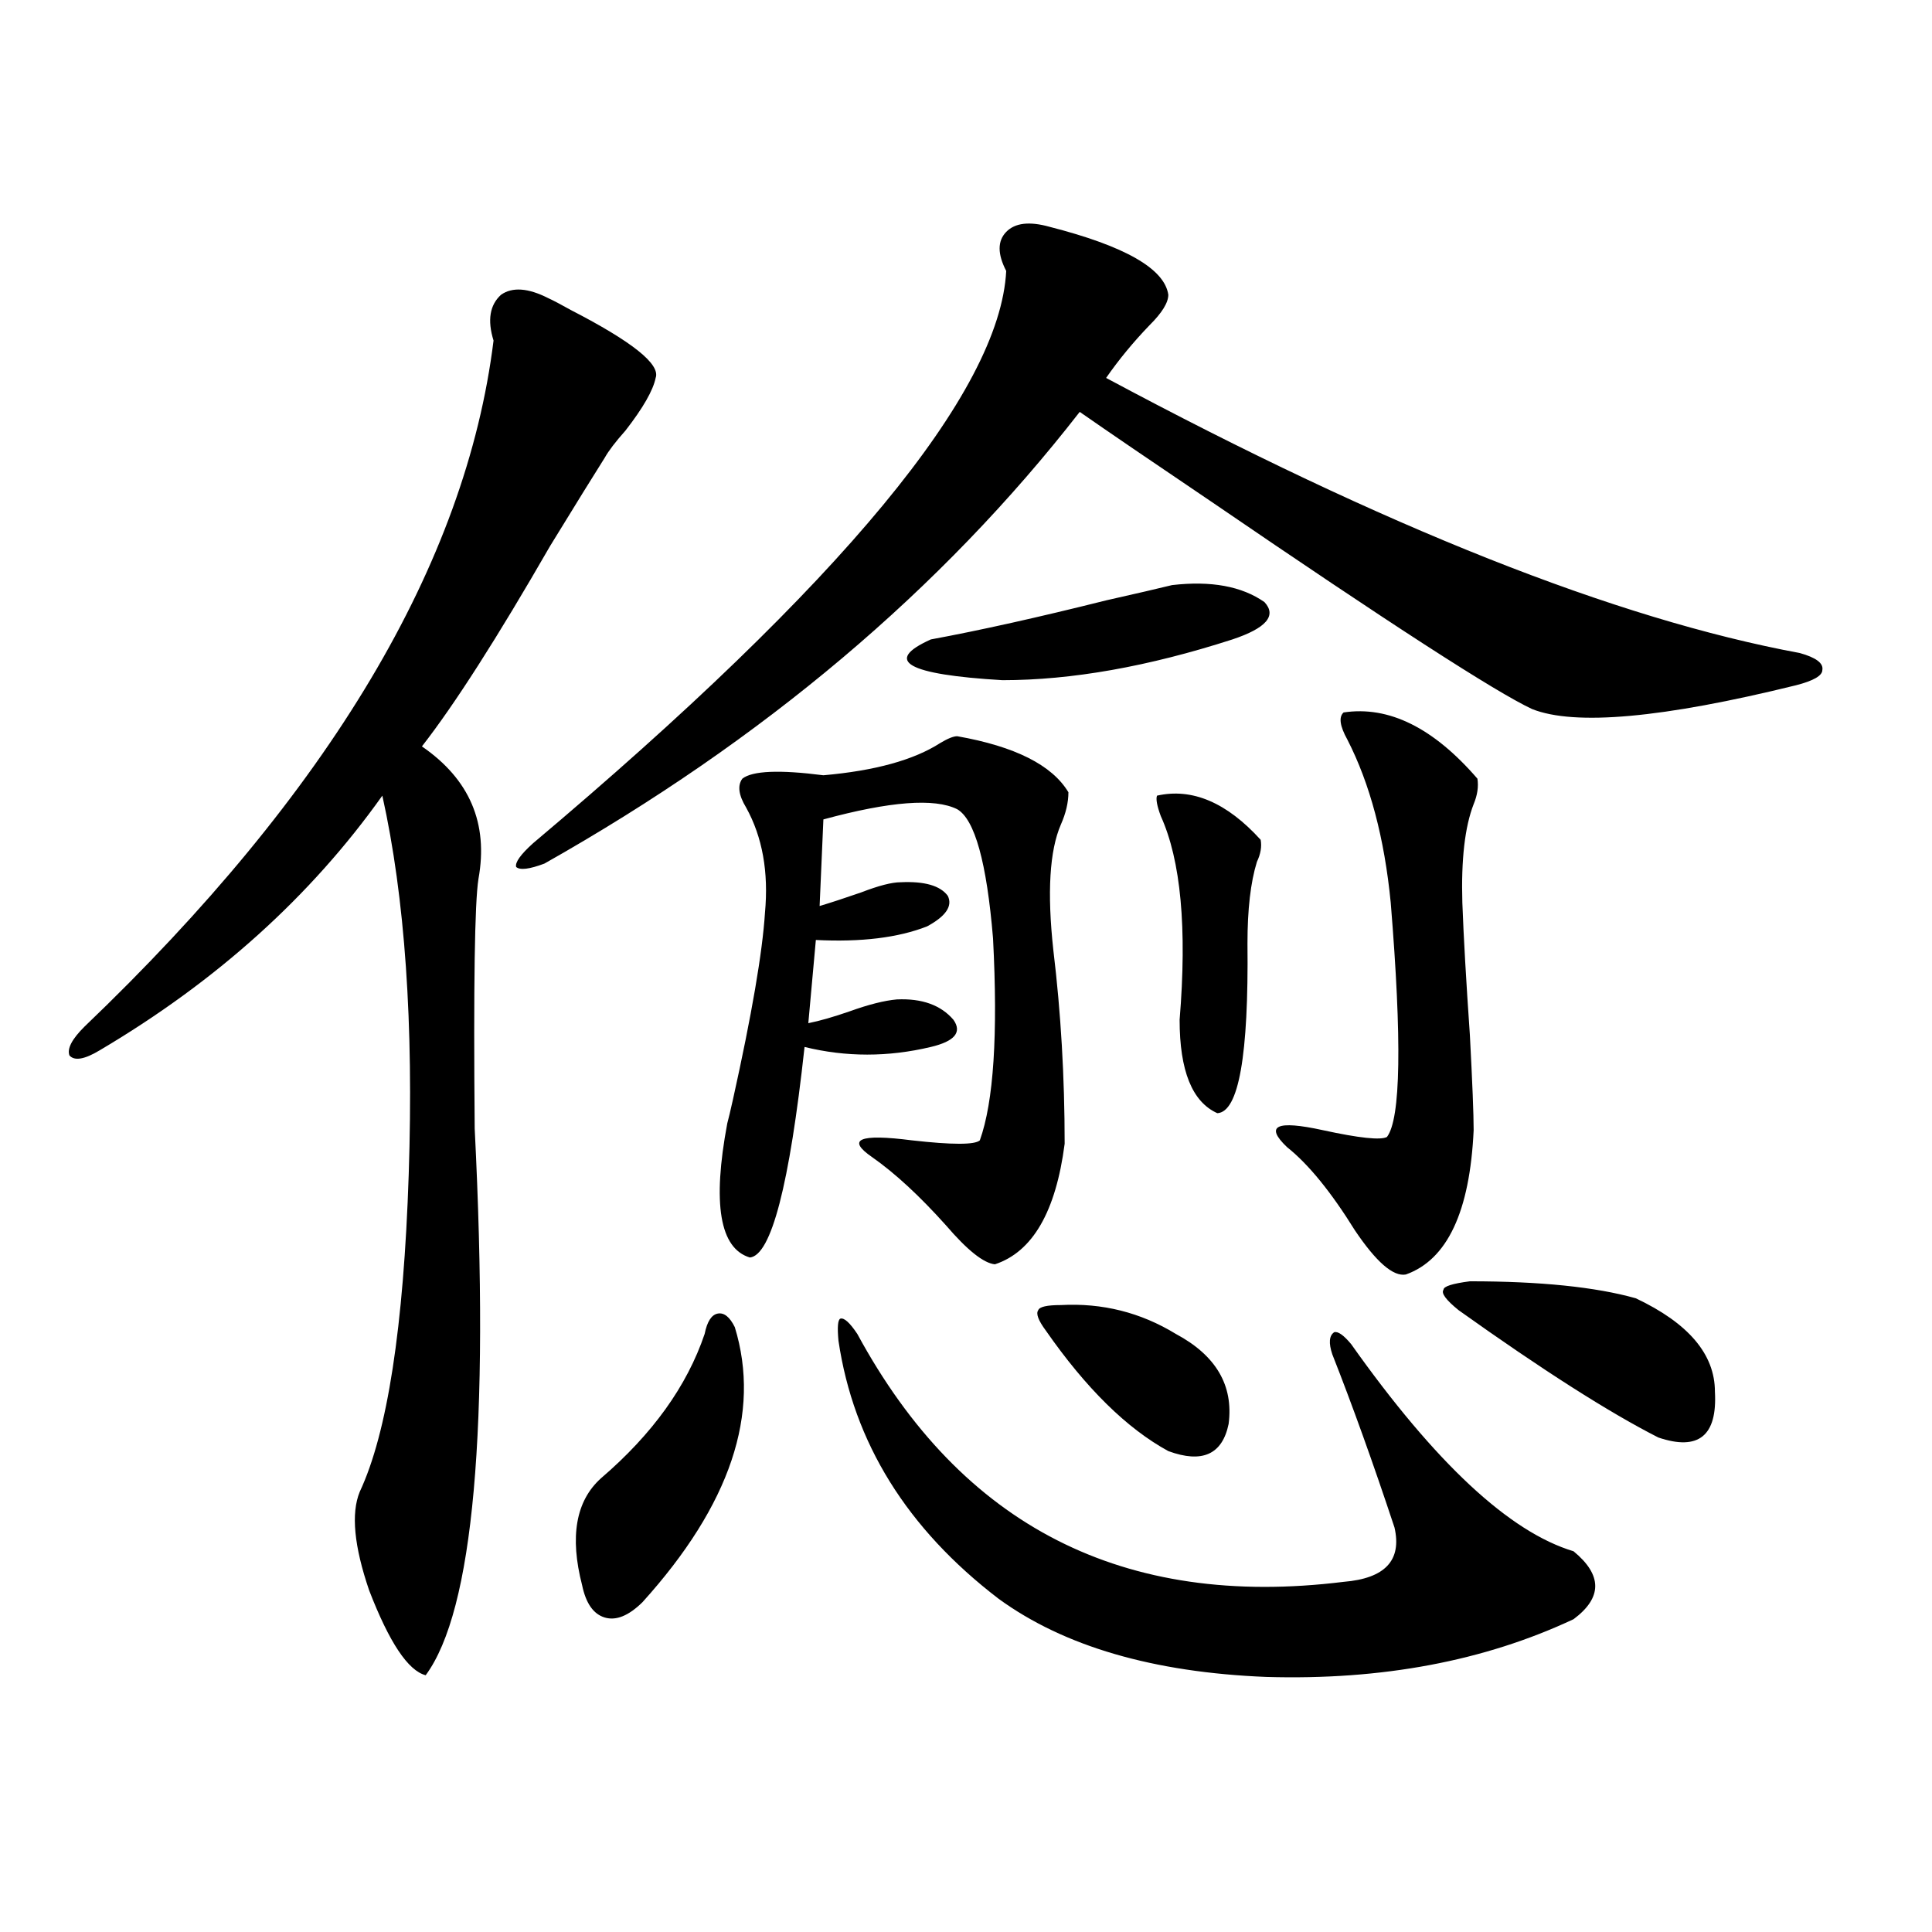<?xml version="1.0" encoding="utf-8"?>
<!-- Generator: Adobe Illustrator 16.0.0, SVG Export Plug-In . SVG Version: 6.00 Build 0)  -->
<!DOCTYPE svg PUBLIC "-//W3C//DTD SVG 1.1//EN" "http://www.w3.org/Graphics/SVG/1.1/DTD/svg11.dtd">
<svg version="1.1" id="图层_1" xmlns="http://www.w3.org/2000/svg" xmlns:xlink="http://www.w3.org/1999/xlink" x="0px" y="0px"
	 width="1000px" height="1000px" viewBox="0 0 1000 1000" enable-background="new 0 0 1000 1000" xml:space="preserve">
<path d="M283.749,154.309c2.592,1.181,6.494,3.228,11.707,6.152c31.859,16.411,46.493,28.125,43.901,35.156
	c-1.311,6.454-6.509,15.532-15.609,27.246c-5.213,5.864-8.78,10.547-10.731,14.063c-5.213,8.212-14.634,23.442-28.292,45.703
	c-27.316,47.461-49.435,82.04-66.34,103.711c24.71,17.001,34.466,39.853,29.268,68.555c-1.951,12.305-2.606,55.371-1.951,129.199
	c7.805,155.278-0.655,249.609-25.365,283.008c-9.115-2.349-18.871-17.001-29.268-43.945c-7.805-22.852-9.436-39.839-4.878-50.977
	c14.299-30.46,22.759-85.254,25.365-164.355c2.592-77.921-1.951-143.262-13.658-195.996
	c-37.072,52.157-85.852,96.103-146.338,131.836c-7.805,4.696-13.018,5.575-15.609,2.637c-1.311-3.516,1.296-8.487,7.805-14.941
	C170.581,410.07,241.144,291.72,255.457,176.281c-3.262-10.547-1.951-18.457,3.902-23.73
	C265.213,148.458,273.338,149.035,283.749,154.309z M543.255,117.395c39.023,9.97,59.511,21.685,61.462,35.156
	c0,4.106-3.262,9.38-9.756,15.82c-8.46,8.789-15.944,17.88-22.438,27.246C716.909,272.961,836.571,320.422,931.538,338
	c8.445,2.349,12.348,5.273,11.707,8.789c0,2.938-4.558,5.575-13.658,7.91c-68.946,17.001-114.479,21.094-136.582,12.305
	c-18.871-8.789-74.145-44.522-165.85-107.227c-31.219-21.094-53.992-36.612-68.291-46.582
	c-71.553,91.997-163.898,169.931-277.066,233.789c-7.805,2.938-12.683,3.516-14.634,1.758c-0.655-2.335,2.271-6.44,8.78-12.305
	C435.94,301.677,517.555,202.95,520.816,140.246c-4.558-8.789-4.558-15.519,0-20.215
	C525.359,115.349,532.844,114.47,543.255,117.395z M380.332,686.926c13.658,44.536-2.286,91.997-47.804,142.383
	c-7.164,7.031-13.658,9.668-19.512,7.91s-9.756-7.333-11.707-16.699c-6.509-25.187-3.262-43.644,9.756-55.371
	c26.661-22.852,44.542-47.749,53.657-74.707c1.296-6.44,3.567-9.956,6.829-10.547C374.799,679.317,377.726,681.652,380.332,686.926z
	 M495.451,381.066c29.908,5.273,49.1,14.941,57.56,29.004c0,5.273-1.311,10.849-3.902,16.699
	c-5.854,13.485-7.164,35.156-3.902,65.039c3.902,32.231,5.854,65.63,5.854,100.195c-4.558,35.156-16.585,55.962-36.097,62.402
	c-5.854-0.577-14.313-7.319-25.365-20.215c-13.658-15.229-26.341-26.944-38.048-35.156c-13.658-9.366-6.829-12.305,20.487-8.789
	c20.808,2.349,32.515,2.349,35.121,0c7.149-19.913,9.421-54.78,6.829-104.59c-3.262-39.249-9.436-61.523-18.536-66.797
	c-11.707-5.851-34.801-4.093-69.267,5.273l-1.951,44.824c5.854-1.758,13.003-4.093,21.463-7.031
	c9.101-3.516,15.93-5.273,20.487-5.273c12.348-0.577,20.487,1.758,24.39,7.031c2.592,5.273-0.976,10.547-10.731,15.82
	c-14.969,5.864-34.146,8.212-57.56,7.031l-3.902,43.066c5.854-1.167,13.003-3.214,21.463-6.152
	c9.756-3.516,17.881-5.562,24.39-6.152c13.003-0.577,22.759,2.938,29.268,10.547c4.543,6.454,0.641,11.138-11.707,14.063
	c-22.118,5.273-43.901,5.273-65.364,0c-7.805,71.493-17.24,107.817-28.292,108.984c-15.609-4.683-19.512-27.823-11.707-69.434
	c0.641-2.335,1.616-6.44,2.927-12.305c9.756-43.945,15.274-76.163,16.585-96.68c1.951-21.094-1.311-39.249-9.756-54.492
	c-3.902-6.44-4.558-11.426-1.951-14.941c5.198-4.093,19.177-4.683,41.95-1.758c26.661-2.335,46.828-7.91,60.486-16.699
	C490.573,382.247,493.5,381.066,495.451,381.066z M433.989,693.957c-0.655-7.031-0.335-10.835,0.976-11.426
	c1.951-0.577,4.878,2.06,8.78,7.91c53.978,99.618,137.878,142.383,251.701,128.32c21.463-1.758,30.243-11.124,26.341-28.125
	c-11.066-33.398-21.798-63.281-32.194-89.648c-1.951-5.851-1.631-9.668,0.976-11.426c1.951-0.577,4.878,1.47,8.78,6.152
	c43.566,61.523,81.949,97.271,115.119,107.227c14.954,12.305,14.954,24.019,0,35.156c-46.188,21.671-99.189,31.641-159.021,29.883
	c-58.535-2.349-104.723-15.82-138.533-40.43C469.431,791.228,441.794,746.691,433.989,693.957z M606.668,302.844
	c20.152-2.335,36.097,0.591,47.804,8.789c6.494,7.031,0.976,13.485-16.585,19.336c-43.581,14.063-83.26,21.094-119.021,21.094
	c-49.435-2.925-61.797-9.956-37.072-21.094c25.365-4.683,55.608-11.426,90.729-20.215
	C588.132,307.238,599.504,304.602,606.668,302.844z M549.108,675.5c21.463-1.167,41.295,3.817,59.511,14.941
	c20.808,11.138,29.908,26.669,27.316,46.582c-3.262,15.82-13.658,20.517-31.219,14.063c-21.463-11.714-42.605-32.52-63.413-62.402
	c-3.902-5.273-5.213-8.789-3.902-10.547C538.042,676.379,541.944,675.5,549.108,675.5z M598.863,411.828
	c18.201-4.093,36.097,3.516,53.657,22.852c0.641,3.516,0,7.333-1.951,11.426c-3.262,10.547-4.878,24.609-4.878,42.188
	c0.641,58.008-4.558,87.313-15.609,87.891c-13.018-5.851-19.512-21.973-19.512-48.34c3.902-47.461,0.641-82.617-9.756-105.469
	C598.863,417.102,598.208,413.586,598.863,411.828z M695.446,368.762c23.414-3.516,46.493,7.91,69.267,34.277
	c0.641,4.106,0,8.501-1.951,13.184c-4.558,11.728-6.509,28.716-5.854,50.977c0.641,17.578,1.951,40.43,3.902,68.555
	c1.296,24.609,1.951,41.021,1.951,49.219c-1.951,42.188-13.658,67.099-35.121,74.707c-6.509,1.181-15.289-6.44-26.341-22.852
	c-12.362-19.913-24.069-34.277-35.121-43.066c-11.707-11.124-5.533-14.063,18.536-8.789c18.856,4.106,29.908,5.273,33.17,3.516
	c7.149-9.366,7.805-49.796,1.951-121.289c-3.262-33.398-10.731-61.523-22.438-84.375C693.495,375.793,692.84,371.11,695.446,368.762
	z M760.811,663.195c36.417,0,65.029,2.938,85.852,8.789c27.316,12.896,40.975,29.004,40.975,48.34
	c1.296,22.852-8.46,30.762-29.268,23.73c-25.365-12.882-59.846-34.854-103.412-65.918c-6.509-5.273-9.115-8.789-7.805-10.547
	C747.152,665.832,751.695,664.376,760.811,663.195z"/>
</svg>
